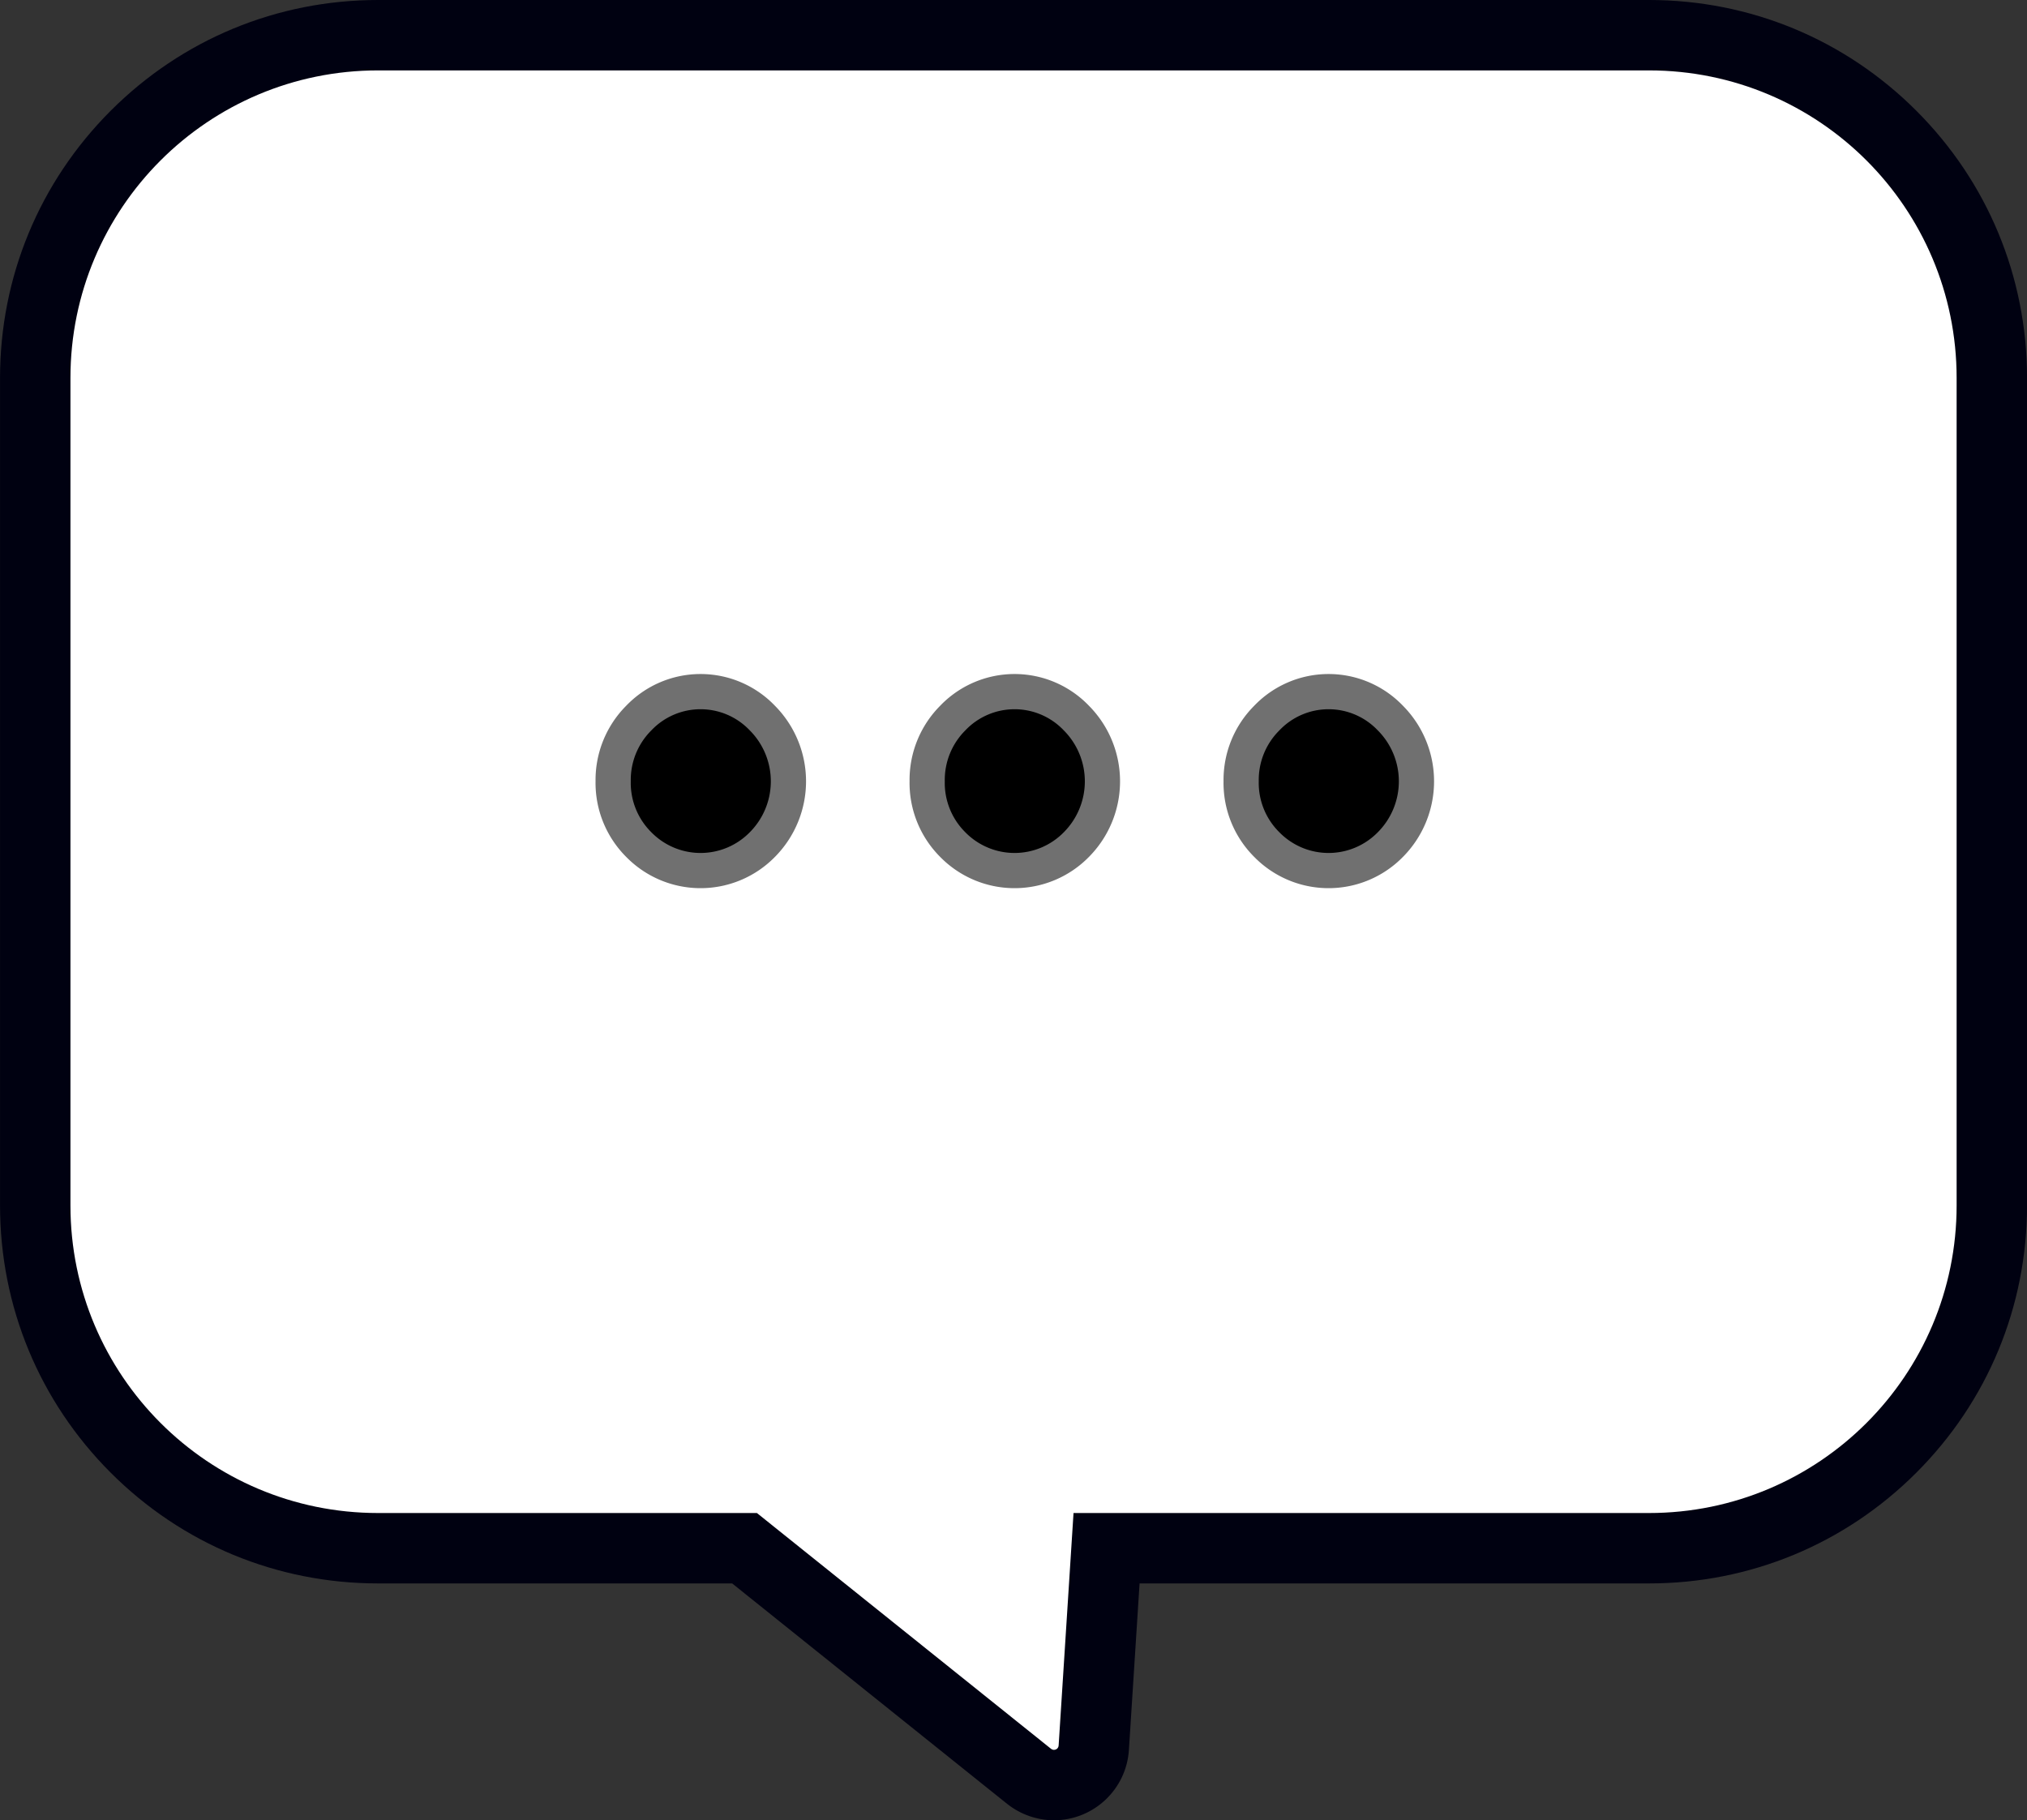 <svg xmlns="http://www.w3.org/2000/svg" width="57.574" height="51.709" viewBox="0 0 57.574 51.709">
  <rect x="0" y="0" width="57.574" height="51.709" fill="#333333" stroke="none"/>
  <g id="グループ_47" data-name="グループ 47" transform="translate(-1797.043 -407.319)">
    <g id="合体_10" data-name="合体 10" transform="translate(1852.618 457.028) rotate(180)" fill="#fff" stroke-linejoin="round">
      <path d="M 44.837 48.709 L 8.737 48.709 C 3.368 48.709 -1 44.341 -1 38.972 L -1 15.466 C -1 10.096 3.368 5.728 8.737 5.728 L 24.145 5.728 L 24.508 0.06 C 24.546 -0.535 25.042 -1 25.639 -1 C 25.894 -1 26.144 -0.913 26.344 -0.754 L 34.427 5.728 L 44.837 5.728 C 50.206 5.728 54.574 10.096 54.574 15.466 L 54.574 38.972 C 54.574 44.341 50.206 48.709 44.837 48.709 Z" stroke="none"/>
      <path d="M 44.837 47.709 C 49.663 47.709 53.574 43.798 53.574 38.972 L 53.574 15.466 C 53.574 10.64 49.663 6.728 44.837 6.728 L 34.076 6.728 L 25.721 0.029 C 25.637 -0.038 25.512 0.017 25.506 0.124 L 25.083 6.728 L 8.737 6.728 C 3.911 6.728 1.336669924967282e-06 10.64 1.336669924967282e-06 15.466 L 1.336669924967282e-06 38.972 C 1.336669924967282e-06 43.798 3.911 47.709 8.737 47.709 L 44.837 47.709 M 44.837 49.709 L 8.737 49.709 C 5.869 49.709 3.173 48.592 1.145 46.564 C -0.883 44.536 -2 41.84 -2 38.972 L -2 15.466 C -2 12.597 -0.883 9.901 1.145 7.873 C 3.173 5.845 5.869 4.728 8.737 4.728 L 23.207 4.728 L 23.51 -0.002 C 23.581 -1.123 24.514 -2 25.639 -2 C 26.119 -2 26.59 -1.835 26.966 -1.536 C 26.968 -1.535 26.97 -1.533 26.972 -1.532 L 34.779 4.728 L 44.837 4.728 C 47.705 4.728 50.402 5.845 52.43 7.873 C 54.457 9.901 55.574 12.597 55.574 15.466 L 55.574 38.972 C 55.574 41.84 54.457 44.536 52.43 46.564 C 50.402 48.592 47.705 49.709 44.837 49.709 Z" stroke="none" fill="#000111"/>
    </g>
    <g id="グループ_46" data-name="グループ 46" transform="translate(1814.459 426.971)">
      <path id="パス_358" data-name="パス 358" d="M1815.413,430.6a2.487,2.487,0,0,1,.726-1.789,2.426,2.426,0,0,1,3.513,0,2.55,2.55,0,0,1,0,3.591,2.456,2.456,0,0,1-3.513,0A2.473,2.473,0,0,1,1815.413,430.6Zm8.919,0a2.489,2.489,0,0,1,.725-1.789,2.427,2.427,0,0,1,3.514,0,2.55,2.55,0,0,1,0,3.591,2.457,2.457,0,0,1-3.514,0A2.475,2.475,0,0,1,1824.332,430.6Zm8.918,0a2.483,2.483,0,0,1,.727-1.789,2.426,2.426,0,0,1,3.513,0,2.55,2.55,0,0,1,0,3.591,2.456,2.456,0,0,1-3.513,0A2.469,2.469,0,0,1,1833.25,430.6Z" transform="translate(-1815.413 -428.063)" stroke="#707070" stroke-linejoin="round" stroke-width="1"/>
    </g>
  </g>
</svg>
